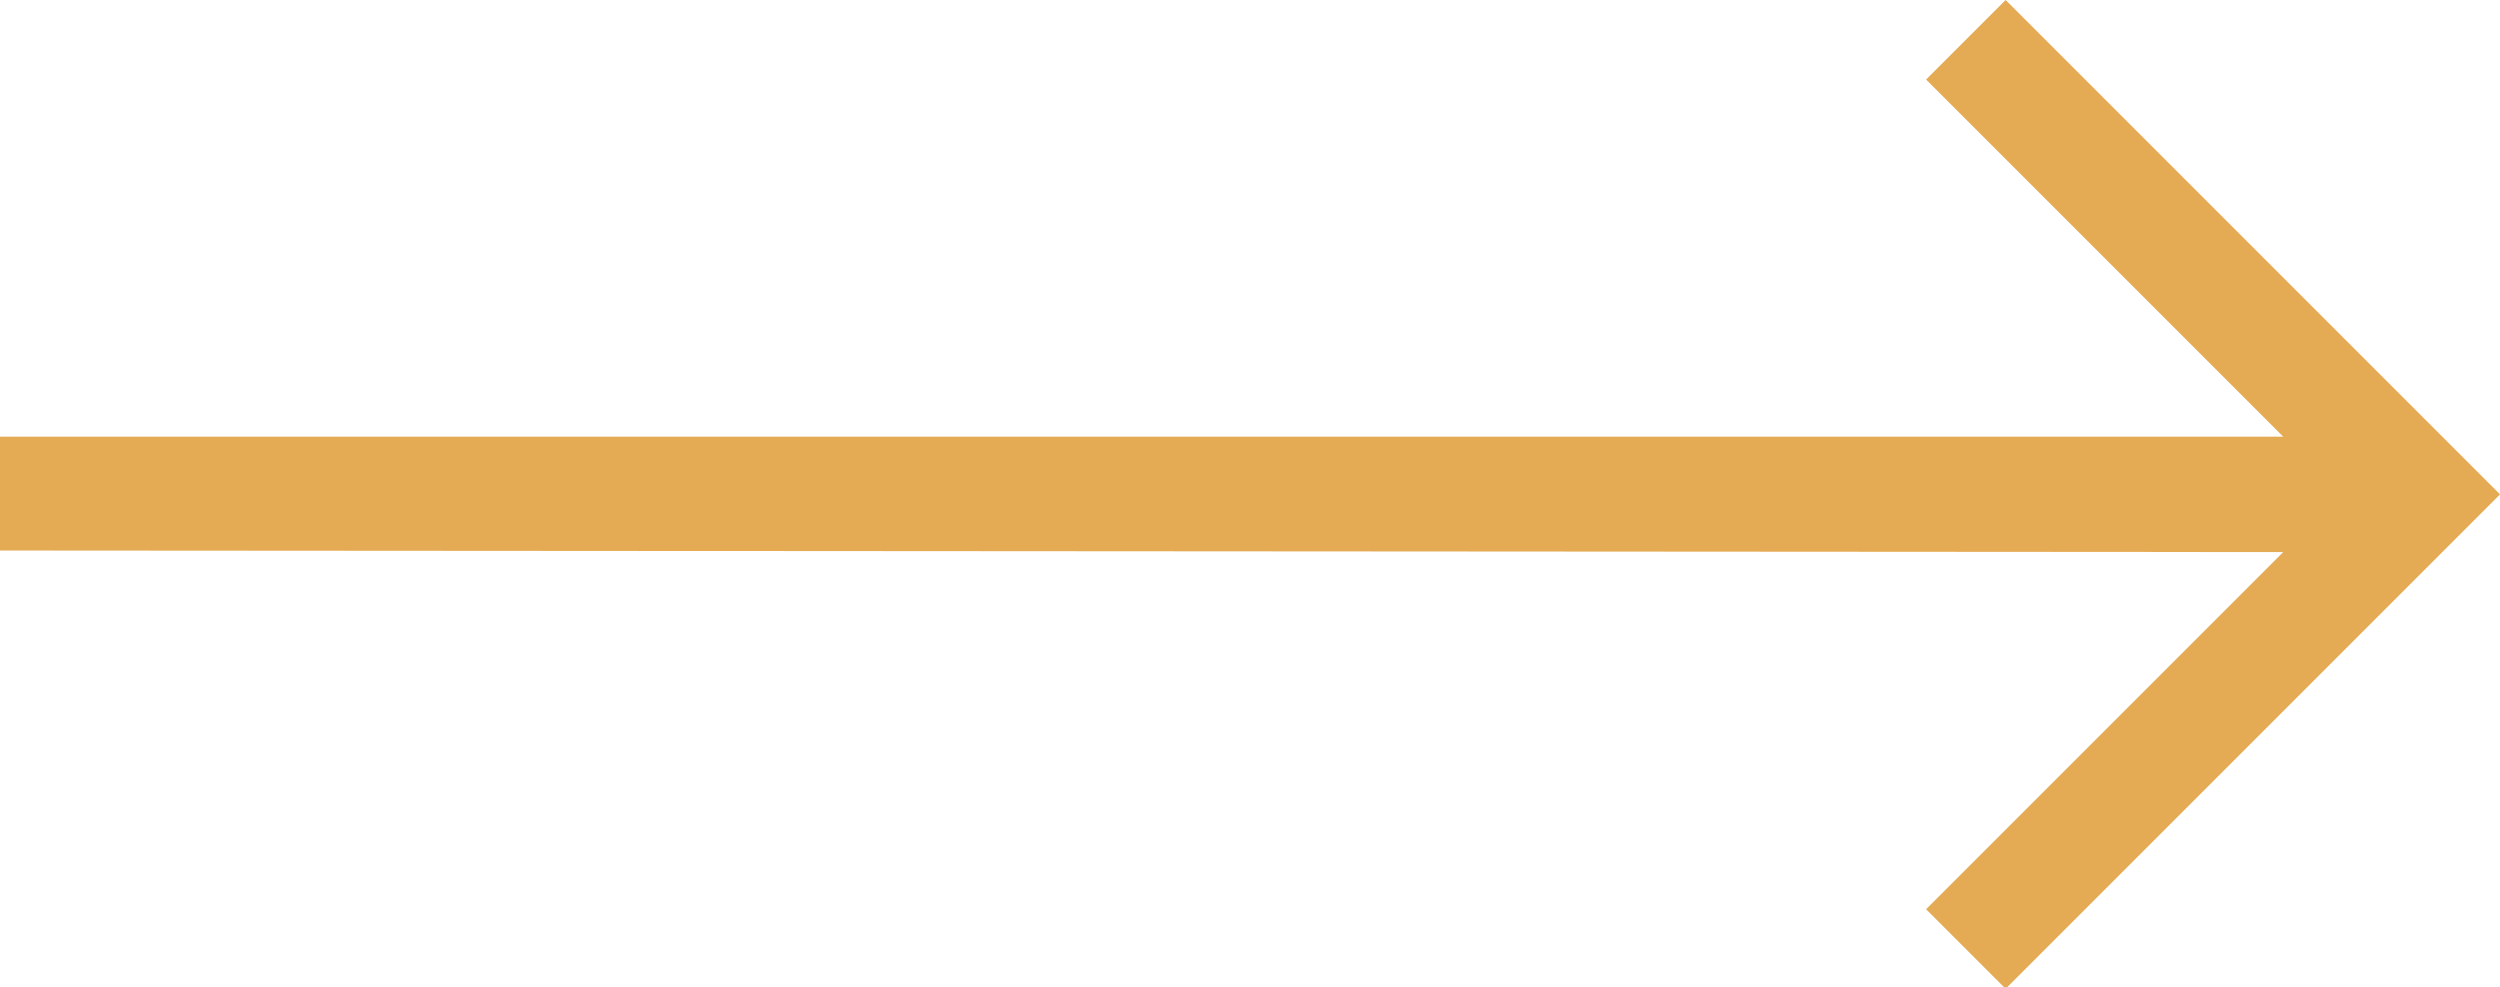 <?xml version="1.0" encoding="utf-8"?>
<!-- Generator: Adobe Illustrator 25.0.0, SVG Export Plug-In . SVG Version: 6.00 Build 0)  -->
<svg version="1.1" id="Capa_1" xmlns="http://www.w3.org/2000/svg" xmlns:xlink="http://www.w3.org/1999/xlink" x="0px" y="0px"
	 viewBox="0 0 160.3 63.3" style="enable-background:new 0 0 160.3 63.3;" xml:space="preserve">
<style type="text/css">
	.st0{fill:#E5AB54;}
</style>
<path class="st0" d="M160.3,31.7l-31.7,31.7l-5.1-5.1l22.9-22.9L0,35.3V28h146.4L123.5,5.1l5.1-5.1L160.3,31.7z"/>
</svg>
